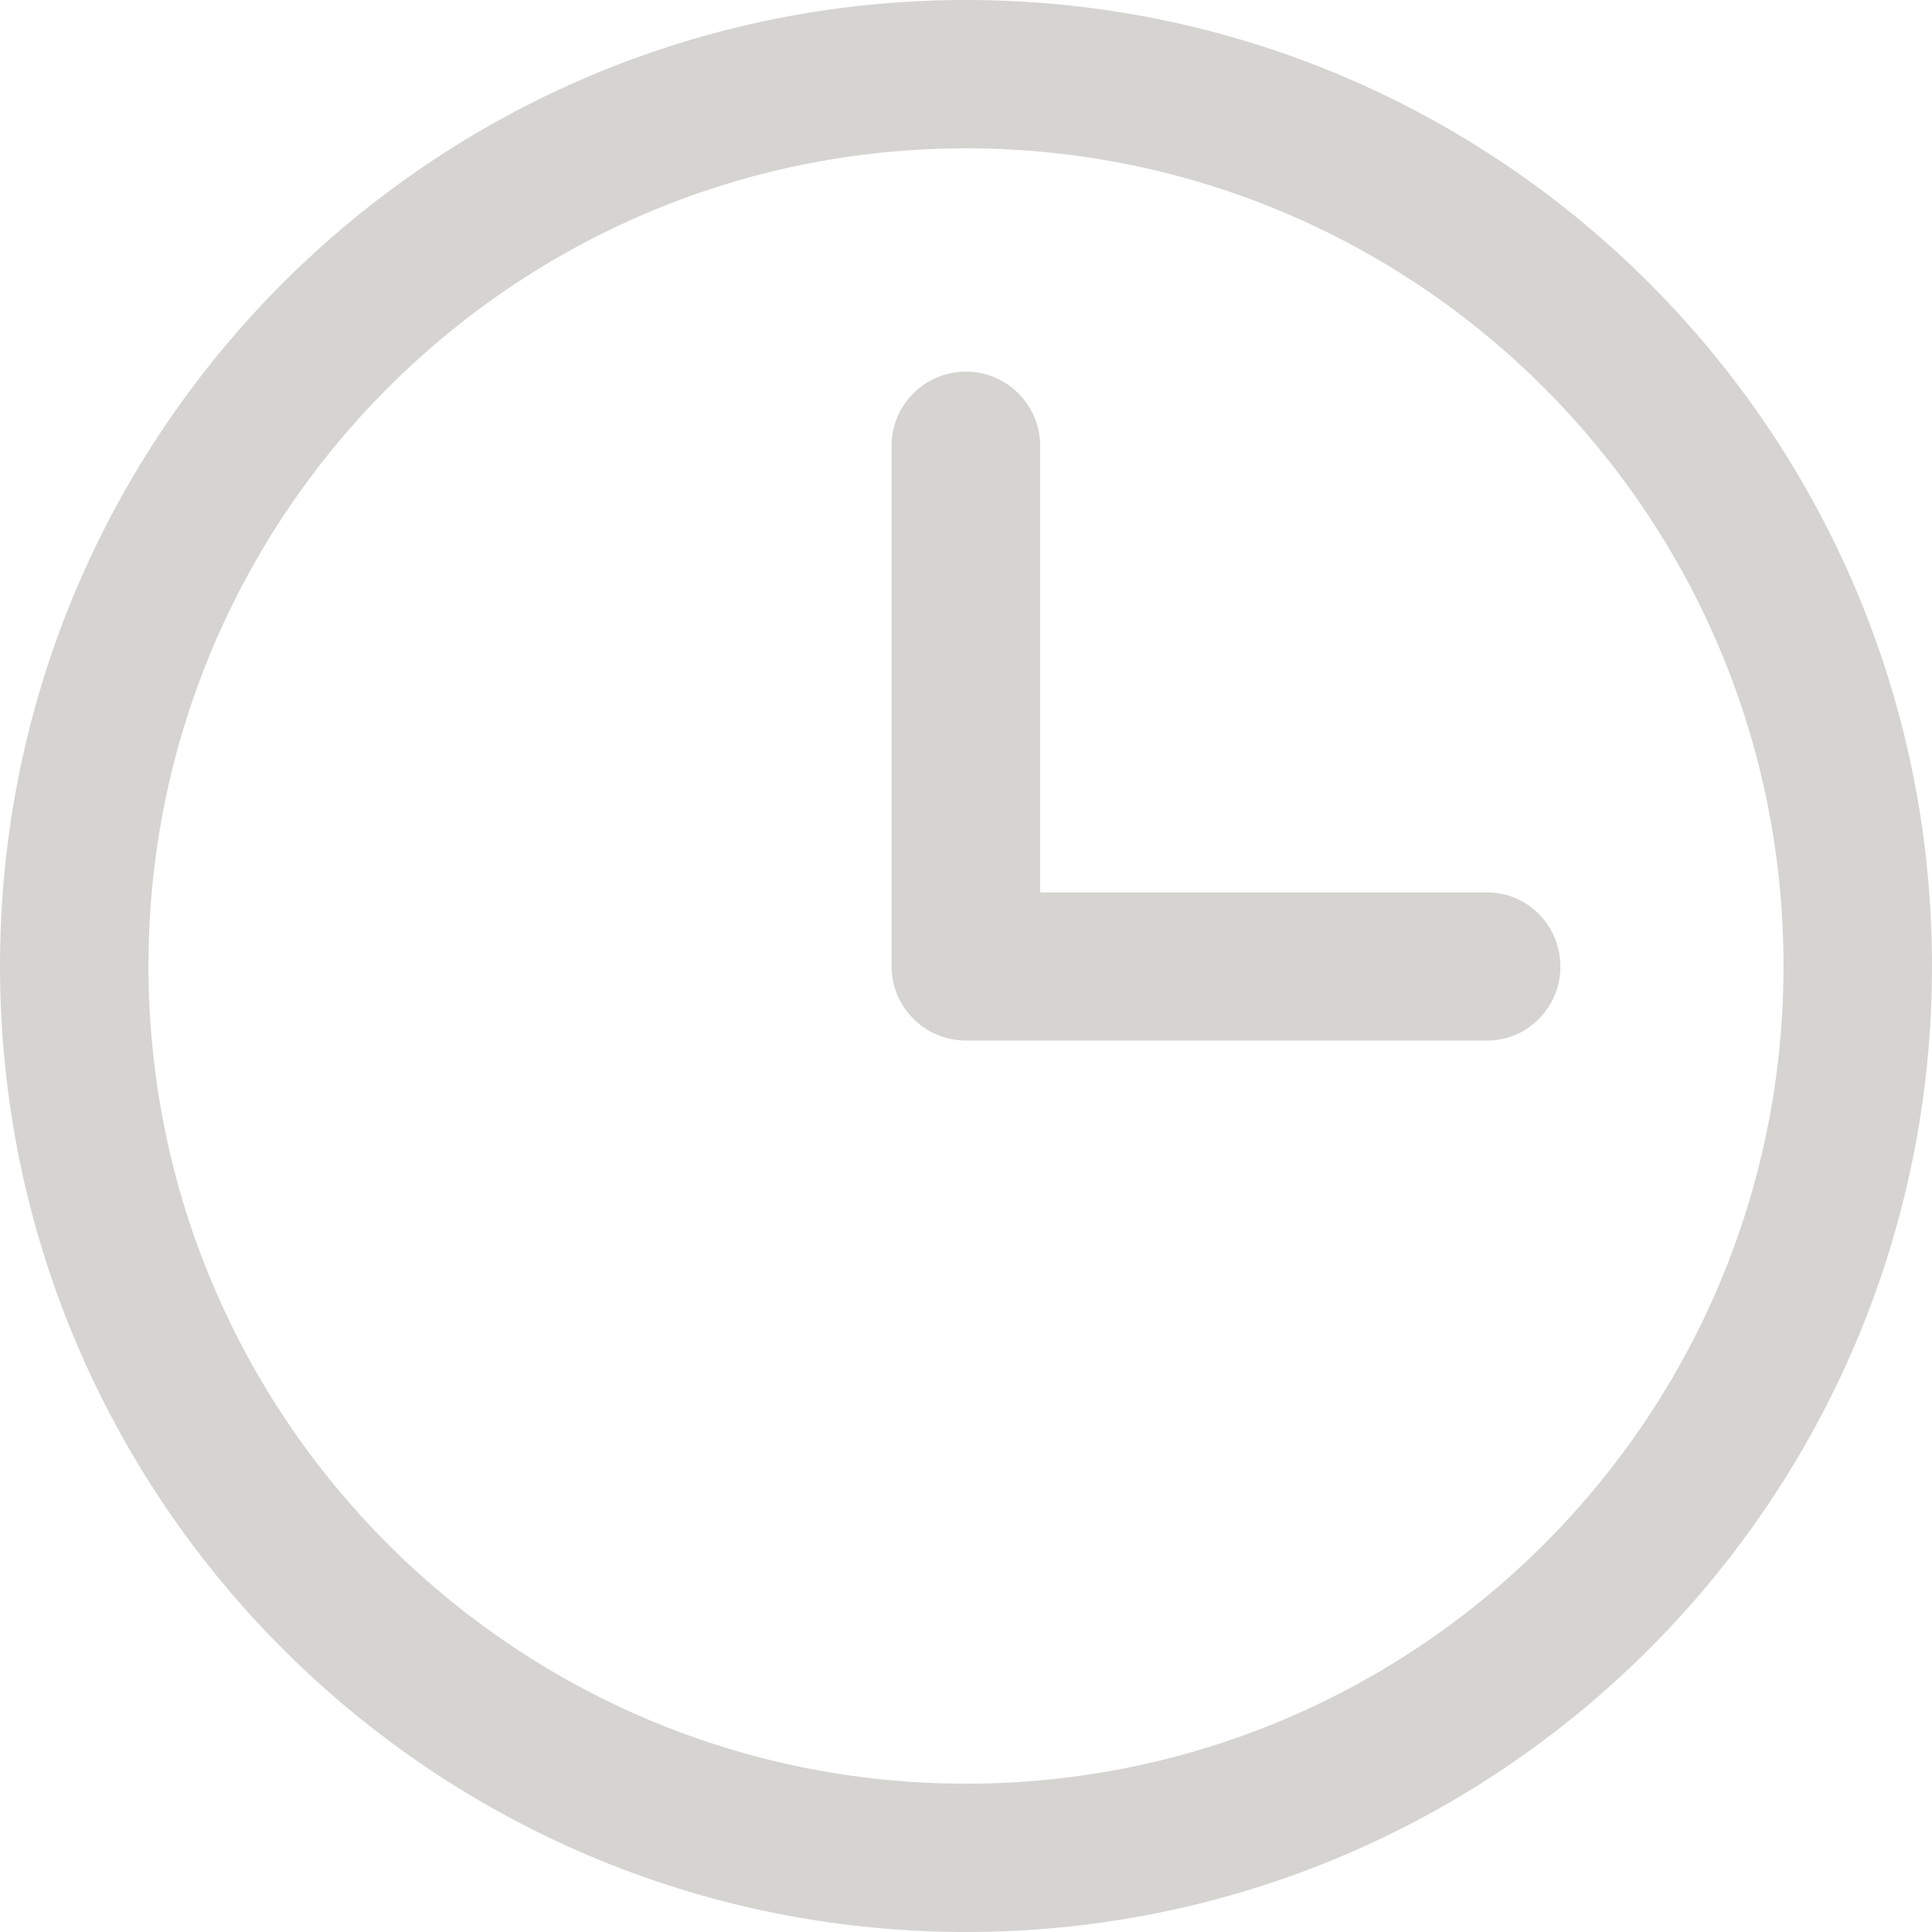 <svg width="26" height="26" viewBox="0 0 26 26" fill="none" xmlns="http://www.w3.org/2000/svg">
<path d="M20.999 13.006C20.999 12.456 20.559 12.01 20.016 12.01H13.998V6.001V6.001C13.998 5.449 13.55 5.001 12.998 5.001C12.446 5.001 11.998 5.449 11.998 6.001V13.002C11.998 13.555 12.446 14.003 12.998 14.003H20.016C20.559 14.003 20.999 13.557 20.999 13.006ZM24.002 13C24.002 19.077 19.076 24.004 13 24.004C6.924 24.004 1.998 19.077 1.998 13C1.998 6.923 6.924 1.996 13 1.996C19.076 1.996 24.002 6.923 24.002 13ZM26 13C26 5.82 20.18 0 13 0C5.82 0 0 5.82 0 13C0 20.18 5.82 26 13 26C20.18 26 26 20.18 26 13Z" fill="#D5D4D1"/>
</svg>
